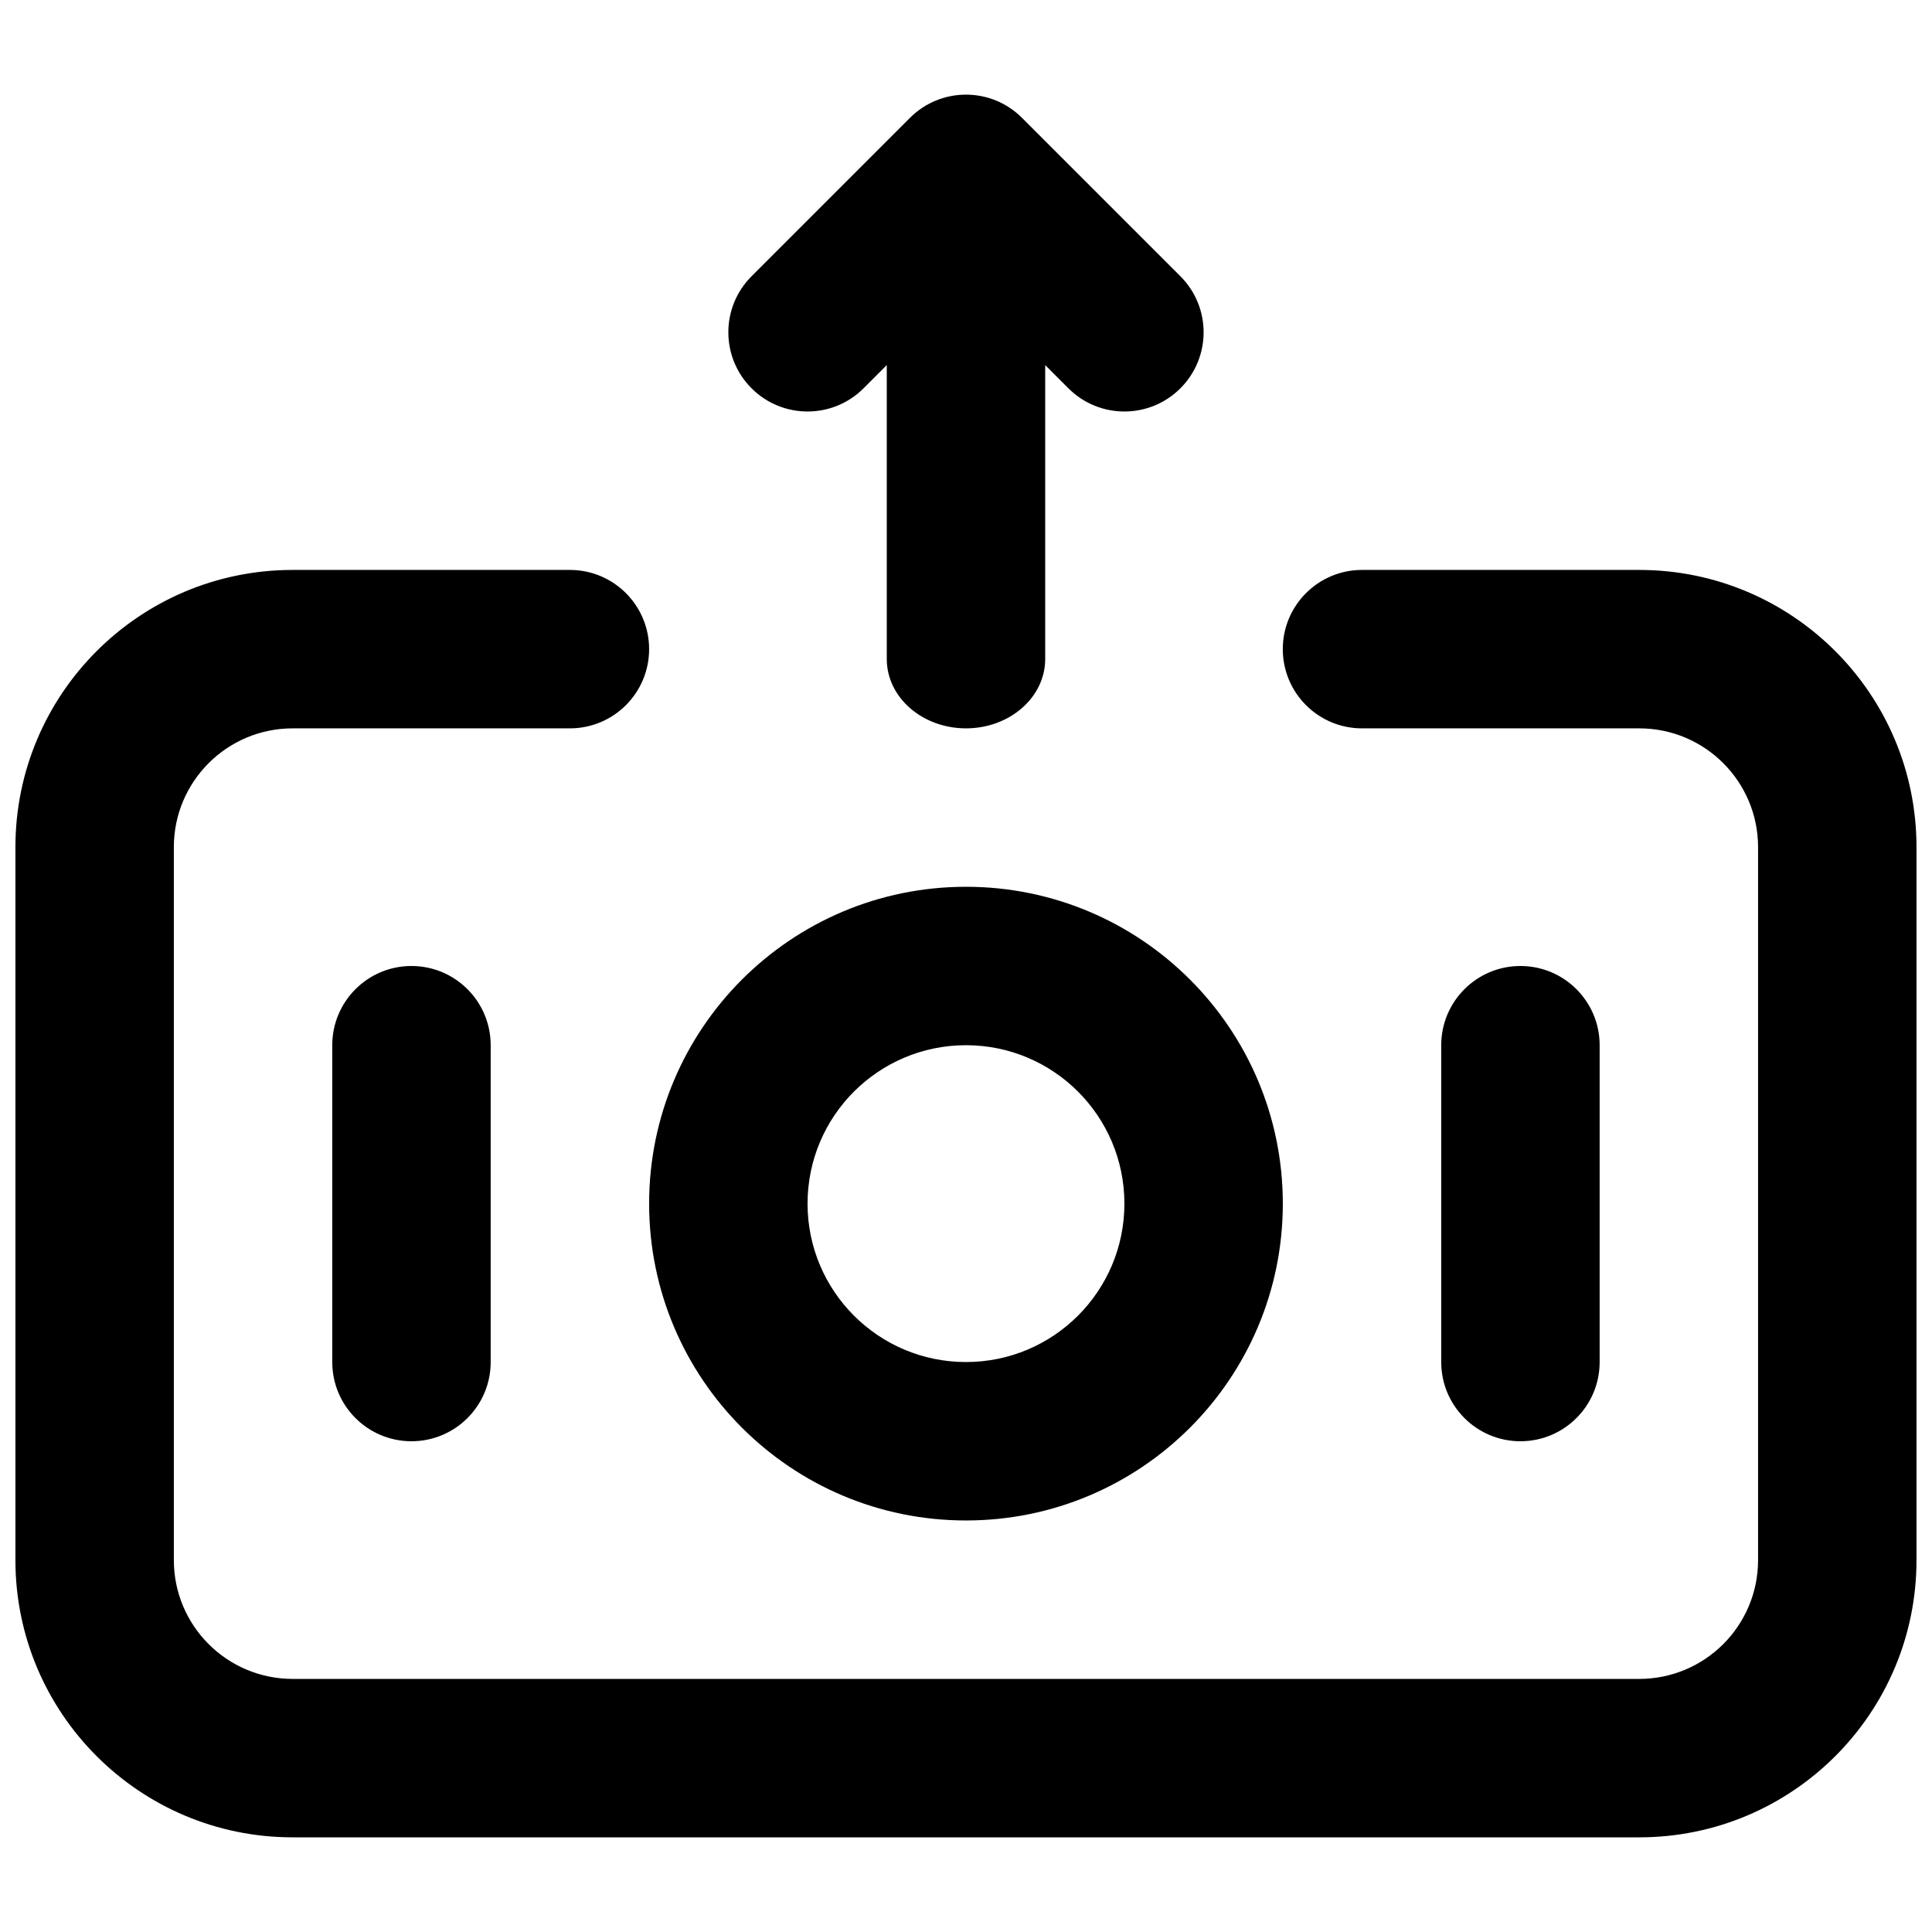 <?xml version="1.0" encoding="UTF-8"?>
<!-- Uploaded to: ICON Repo, www.iconrepo.com, Generator: ICON Repo Mixer Tools -->
<svg width="800px" height="800px" version="1.1" viewBox="144 144 512 512" xmlns="http://www.w3.org/2000/svg">
 <defs>
  <clipPath id="a">
   <path d="m148.09 169h503.81v462h-503.81z"/>
  </clipPath>
 </defs>
 <g clip-path="url(#a)">
  <path d="m414.84 175.23c-8.199-8.199-21.492-8.199-29.688 0l-41.984 41.984c-8.199 8.199-8.199 21.488 0 29.688 8.195 8.199 21.488 8.199 29.688 0l6.148-6.148v77.895c0 10.145 9.398 18.371 20.992 18.371s20.992-8.227 20.992-18.371v-77.895l6.148 6.148c8.195 8.199 21.488 8.199 29.684 0 8.199-8.199 8.199-21.488 0-29.688zm-224.77 193.28c0-17.391 14.098-31.488 31.488-31.488h73.473c11.594 0 20.992-9.398 20.992-20.992s-9.398-20.992-20.992-20.992h-73.473c-40.578 0-73.473 32.895-73.473 73.473v188.93c0 40.578 32.895 73.473 73.473 73.473h356.86c40.578 0 73.473-32.895 73.473-73.473v-188.93c0-40.578-32.895-73.473-73.473-73.473h-73.473c-11.594 0-20.992 9.398-20.992 20.992s9.398 20.992 20.992 20.992h73.473c17.391 0 31.488 14.098 31.488 31.488v188.93c0 17.391-14.098 31.488-31.488 31.488h-356.86c-17.391 0-31.488-14.098-31.488-31.488zm167.94 94.465c0-23.191 18.797-41.984 41.984-41.984s41.984 18.793 41.984 41.984c0 23.188-18.797 41.98-41.984 41.98s-41.984-18.793-41.984-41.98zm41.984-83.969c-46.375 0-83.969 37.594-83.969 83.969 0 46.371 37.594 83.965 83.969 83.965 46.371 0 83.965-37.594 83.965-83.965 0-46.375-37.594-83.969-83.965-83.969zm-146.95 20.992c11.594 0 20.992 9.398 20.992 20.992v83.965c0 11.598-9.398 20.992-20.992 20.992s-20.992-9.395-20.992-20.992v-83.965c0-11.594 9.398-20.992 20.992-20.992zm314.88 20.992c0-11.594-9.398-20.992-20.992-20.992s-20.992 9.398-20.992 20.992v83.965c0 11.598 9.398 20.992 20.992 20.992s20.992-9.395 20.992-20.992z" fill-rule="evenodd"/>
 </g>
</svg>